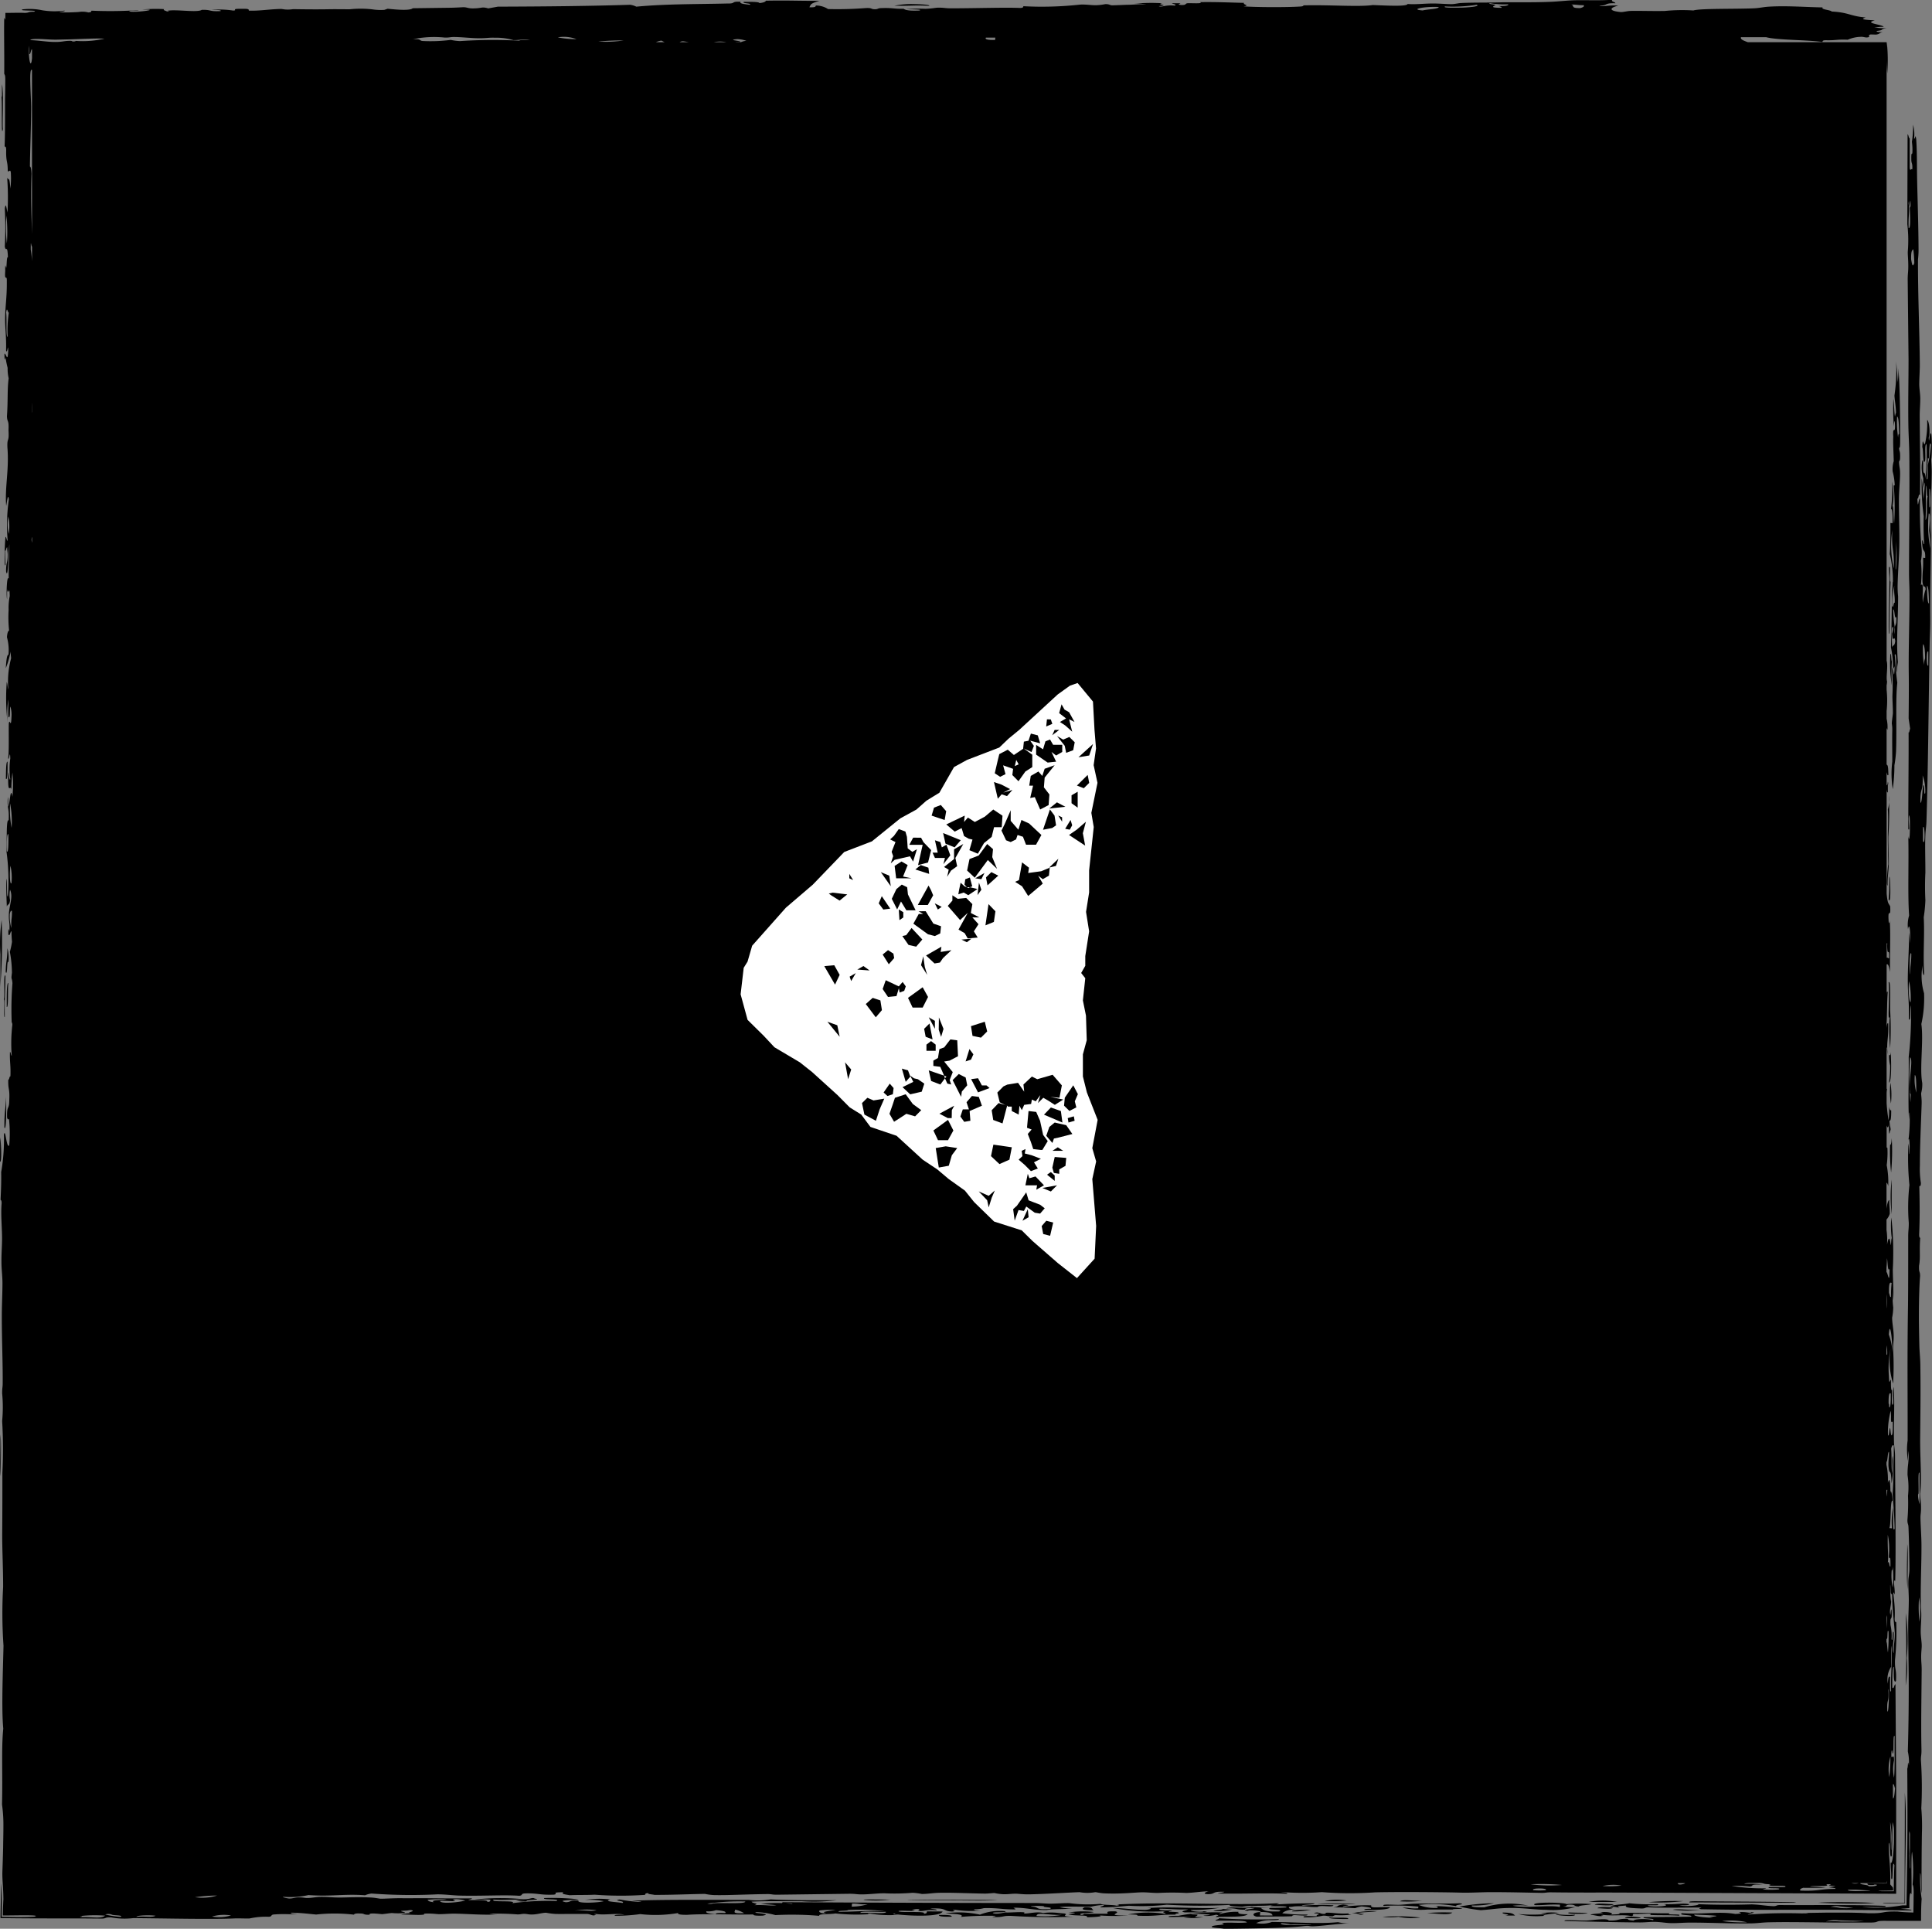 <svg xmlns="http://www.w3.org/2000/svg" width="80.867" height="80.727" viewBox="0 0 80.867 80.727"><rect x="0" y="0" width="80.867" height="80.727" fill="#808080" stroke="none"/><g transform="translate(-1291.27 -2070.637)"><path d="M50.784,79.993a3.443,3.443,0,0,0,.8-.071,2.7,2.7,0,0,1-.392-.025c-.044.05-.361.047-.4.1m19.926-.373,3.555.012c.315,0,1.2.015.792-.022-1.8-.029-2.282-.021-4.079-.038-.161,0-.313.006-.269.048M66.5,79.605l1.185,0a3.109,3.109,0,0,0-1.185,0m-26.6-.065c.706,0,1.376.024,1.847-.018l-3.424-.012c-1.145.012.981.029,1.577.03M46.7,80c-.608-.02-.192.093-.4.1l-.921,0c-.032.019-.009.048-.136.048-.154-.1.444-.064.538-.121a3.742,3.742,0,0,0-1.056.021c.556,0,.085.055-.007.074.27.088.864.009.779.125.529-.011.846-.063.273-.1a8.686,8.686,0,0,0,1.446.029c-1.048,0-.255-.1-.511-.173m4.193.234c.5-.033,1.184.025,1.328-.118-.347.006-.429-.035-.385-.1a2.39,2.39,0,0,0-.8.1c0-.033.067-.054.139-.073a7.889,7.889,0,0,0-1.858.14c-.207,0-.456,0-.4.048.17.009.973-.02.922,0,.017-.008-.368.019-.267.024a2.52,2.52,0,0,0,.793-.022c-.625.009-.194-.022-.254-.1-.1-.006-.26,0-.261-.025a4.247,4.247,0,0,1,.787.027c0,.032-.233.022-.269.048a1.528,1.528,0,0,0,.532-.047c.214.05-.014.031-.009.1m27.966-.568.875-.006c0-1.069.021-1.97.031-2.835q0-.24,0-.475c0-.148,0-.295,0-.441,0-.292-.016-.584-.038-.883,0,.739,0,1.829-.006,2.753,0,.418,0,1.215-.006,1.862-.6,0-1.053,0-.858.025m-22.115,0c-.488.014-1.309-.036-1.583.019.488-.014,1.309.036,1.583-.019m.369.27c.569,0,1.05-.014,1.066-.118-.537-.008-.837.059-.784-.076a6.73,6.73,0,0,0-1.192.069c-.017-.069.524-.059.01-.1-.342.044-.085.061-.407.121.429-.013.611.019.92.028a1,1,0,0,1,.271-.073c.19.022.413.038.385.1-.161,0-.312.006-.268.048m-.672.145c-.386.032-.717-.044-.92-.028-.095.008.045.051-.136.048-.121,0-.224-.111-.393-.026.44.024.062.046.12.123-.233,0-.657-.027-.531.047a3.272,3.272,0,0,0,.8-.07c.163-.005.183.037.393.025.029,0,.053-.042.136-.048a3.573,3.573,0,0,0,.661-.022c-.1-.006-.151-.021-.127-.049M69,79.614a7.872,7.872,0,0,0,1.453-.044A12.833,12.833,0,0,0,69,79.614m-10.4-.035a5.982,5.982,0,0,0,.925-.021c-.393.005-.8-.071-.925.021m1.167.2q.515-.02.388.074a1.8,1.8,0,0,1-.778-.125,5.543,5.543,0,0,1,1.575.054c-.058-.077.461-.063.143-.122-.469.028-1.182,0-1.846.018-.2,0-.462.039-.664.047-.251.009-.8-.047-.663.046a9.6,9.6,0,0,1,1.447.029l-.008.073c-.374.019-.338-.035-.657-.027a3.335,3.335,0,0,0,1.047.077l1.054,0c.006-.04.366-.012.4-.047a8.7,8.7,0,0,0-1.438-.1m-23.554-.25a4.588,4.588,0,0,0,1.056-.021c-.283.005-1.4-.024-1.056.021m20.151.018a2.743,2.743,0,0,0-.924.021,6.12,6.12,0,0,0,.924-.021M.185,47.2c.1.176.073-1.267.07-1.293-.013.5-.081.631-.07,1.293M.033,61.784c-.013-.536.032-1.437-.018-1.737.013.535-.032,1.436.018,1.737M.005,47.608,0,48.62c.089.071.039-.977,0-1.012m.282-5.462c.081.054.032-.767.069-1-.076-.02-.067.528-.069,1m-.213-3.64a6.889,6.889,0,0,0-.049,1.44c-.006.585.013,1.281-.027,1.587a24.35,24.35,0,0,0,.075-3.028m.241,1.186c0,.518-.068.521-.069,1,.083.164.036-.538.112-.42a1.473,1.473,0,0,0-.043-.584M.2,42.569c-.013-.725.024-1.117.027-1.732-.092-.129-.014.89-.07,1,.062-.058-.02.786.043.728M.122,5.395c-.018-.1-.005-.486,0-.867,0-.191,0-.382,0-.539,0-.093-.009-.177-.013-.247a1.365,1.365,0,0,0-.027-.215c0,.125,0,.276,0,.4a.382.382,0,0,1-.02.159C.1,4.305.044,5.877.122,5.395M45.4,79.828c-.12.061-.185.13.383.123-.118-.043.018-.131-.383-.123m7.844.613a1.205,1.205,0,0,1-.664.047,1.478,1.478,0,0,1,.54-.121c.207,0,.456,0,.4-.047a24.747,24.747,0,0,1-2.5-.033c.025.046-.154.053-.142.1.526.01,1.314-.027,1.309.078-.468.036-.587-.015-1.056.021.349.107-.445.059-.411.17.079.042.394.042.519.075,1.449-.018,2.618-.032,3.3-.111.349-.04.18.023.527,0,.47-.029.927-.106,1.46-.118a1.974,1.974,0,0,1-.522-.05c-.813.078-1.722,0-2.766-.009m1.3.126c-.421,0-1.011.021-.914-.076a2.268,2.268,0,0,1,.39.05c.377-.013,1.42.022.524.026m-5.222-.481c.106-.079-.294-.06-.388-.075-.066-.01.173-.042.136-.048-.1-.018-.637.02-.52-.075.434,0,.652.044,1.184.028-.08.051-.384.078-.144.122.291,0,1.279.017.8-.046-.047.052-.625,0-.522-.051a6.922,6.922,0,0,0,1.195-.093c-.723.05-2.185-.062-3.031.014.322,0,.02.081-.139.073-.535-.008-.759-.072-1.309-.077a8.92,8.92,0,0,0,2.227.129c-.252.046-.021.061-.012.122a4.421,4.421,0,0,0-1.583.019c.207,0,.456,0,.39.05.791.036.929-.054,1.586-.043.031-.019.008-.048.136-.048M.316,31.882c-.062-.028-.065.347-.069.715.069.074.072-.3.069-.715M39.309,80.149c-.046.064.174.081.519.075.046-.064-.174-.081-.519-.075m5.274-.056c-.053-.01-.206-.015-.261-.025a2.638,2.638,0,0,0-.658,0,.938.938,0,0,0-.262-.025c-.226.009-.362.05-.531.047-.014,0,.02-.046,0-.048-.165-.032-.663.021-.79,0-.084.013-.408.1-.529.023.04-.051.583,0,.534-.072a2.274,2.274,0,0,0-1.068.143,4.152,4.152,0,0,0-1.443-.054c.323.031.824.029.644.149a13.357,13.357,0,0,1,1.454-.044c0,.025-.11.029-.137.048.489.028.381-.059.795-.046a25.85,25.85,0,0,0,2.632.033c-.678,0-.225-.092-.384-.124m-1.195.094c.025-.179.464-.027,1.058-.045a4.161,4.161,0,0,1-1.058.045m33.628-.524.364.005h.388c.255,0,.5-.01.712-.025-.277-.018-.829-.031-1.377-.033-.414,0-.8,0-1,.027.209,0,.545.017.908.026m2.13-35.65c0,.168-.035.153-.067.137a1.8,1.8,0,0,0,.043.44,4.168,4.168,0,0,1-.046.717c.117-.037.094-.934.07-1.294m-.04-1.451a7.712,7.712,0,0,0,.018,1.3,13.576,13.576,0,0,0,0-1.59c-.008-.409.034-1.266-.064-1.166.058.477-.057,1.72.041,1.451m.036,2.753a3.257,3.257,0,0,0,.02.87,3.253,3.253,0,0,0-.02-.87m.051,5.5q0-.721,0-1.444a6.145,6.145,0,0,0,0,1.444m.652,13.816c0,.544-.04,1.452.017,1.882-.013-.585.033-1.534-.017-1.882M79.811,69.4a8.329,8.329,0,0,0-.039-1.884c.013.765.04,2.017-.008,3.035a4.66,4.66,0,0,0,.047-1.15m-.63-21.766c-.01.18-.029.292-.068.281a8.261,8.261,0,0,0,.042,1.161,9.218,9.218,0,0,0,.026-1.443m-.171-10.577c-.013-.292.039-.585.047-.862.01-.38-.021-.718-.019-1.16a16.073,16.073,0,0,0,.027-1.732,1.389,1.389,0,0,1-.046.573c.025.367,0,.725,0,1.156,0,.457.021,1.043.019,1.16,0-.112-.113.938-.025.864M37.468,80.119c.816.092,1.909.1,1.986-.115L38.8,80c-.026.036.038.09-.142.1.18-.128-.886-.033-1.044-.1-.053-.068.716.021.663-.047-.223.005.014-.057.136-.048.14.009.03.077-.007.073.3.035.348-.068.792-.022.044-.048-.173-.049-.256-.074.741-.037.479.106.91.125.295-.034-.159-.06.139-.073a4.122,4.122,0,0,0,1.051.028c-.16,0-.311-.008-.258-.05a1.367,1.367,0,0,0,.4-.048c.609-.013.751.058,1.311.054.056-.042-.189-.063.008-.073.548.014.712.1,1.307.1.215-.05.806-.028,1.061-.07a1.958,1.958,0,0,1-.521-.051c.253-.043.87-.015,1.318-.02a2.439,2.439,0,0,1,.534-.071c.026.046-.154.054-.141.1.516,0,.826-.04,1.192-.069a9.158,9.158,0,0,0,1.585-.044,23.181,23.181,0,0,0,2.633.009c-.046.065.269.064.519.076.41-.069.777-.011,1.324-.069-.53.095.7,0,.517.1a8.576,8.576,0,0,1-1.446-.029c-.213.1-.827-.028-1.061.07.494-.025.369.062.785.051-.018-.054.116-.077.4-.072,0,.045-.683.081-.276.122.047-.052.624,0,.522.05-.336.013-.37.15-.15.195.574-.016,1.066,0,1.45-.019.062,0,0-.044.137-.048.106,0,.594.054.53-.023a7.978,7.978,0,0,1-1.05-.052c.035-.035.121-.141.544-.169-.23-.007-.3-.043-.254-.1.132,0,.159-.019.266-.024.458-.018.5.038.919.028.113-.1.651.036.665-.071a9.349,9.349,0,0,0-1.319.02c.019-.062.518-.033.536-.1-.637-.006-1.125.016-1.584.043-.011-.027.2-.037.005-.048-1.848.1-4.4-.069-6.723.051.133,0,.162.043-.005.049-.128-.042-.607-.02-.65-.076a5.945,5.945,0,0,1-1.315-.029c-.272-.006-.5.02-.792.022-.218,0-.437-.027-.656-.027-3.232,0-7.5-.017-10.535-.035-.213.086.446.016.388.074a5.31,5.31,0,0,0-1.317,0c.384.024.486.038.653.051-.224.043-.439-.023-.921,0,.239-.086-.082-.061-.118-.147.567-.032,1.311-.014,2.109-.017a7.5,7.5,0,0,0,1.454-.044c-.585.007-2.03.007-2.763-.034a3.306,3.306,0,0,1-.924.021c-1.707,0-3.59-.016-4.877.033.05.013.636.038.258.05a6.185,6.185,0,0,1-.78-.1c-.34.058.273.053.117.147-.278-.051-.824-.054-.512-.148a3.7,3.7,0,0,0-1.056.021,3.065,3.065,0,0,1,.786.051c-.188.065-1.177.111-1.052-.028-.421-.023-.279.062-.534.072-.44-.088.311-.087.538-.121a10.249,10.249,0,0,0-1.443-.054c-.11.092.7.019.514.124a11.539,11.539,0,0,0-1.853.091c.252-.141-.985-.016-.775-.149.446.043.9-.038,1.314.029a1.513,1.513,0,0,0-.4.023c.133,0,.154.023.261.025.3.005.134-.032.268-.048.209-.025.538-.021.27-.073-.107-.073-.2.056-.529.022a9.876,9.876,0,0,0-1.978.018c.191.014.684-.026.656.027-.023.029.016.07-.139.073.085-.088-.382-.076-.783-.076.01-.031.172-.033.139-.073-.728.006-1.379,0-1.843-.006-.55-.006-.617.005-1.054,0-.344-.007-.78.025-.924.021-.03,0-.226-.042-.39-.05-.571-.029-1,0-1.316,0s-.5-.03-.788-.027c-.174,0-.339.039-.531.047-.146.006-.192-.029-.393-.026-.16,0-.259.053-.4.048-.047,0-.3-.048-.256-.074a3.508,3.508,0,0,0,1.06-.07c.98.066,1.5-.057,2.37.008a1.011,1.011,0,0,1,.271-.073,22.146,22.146,0,0,0,2.763.034c.317,0,.639.044.917.052.929.024,1.846-.037,2.5.008.184-.014.028-.094.272-.1.55-.01.574.074,1.18.053.232-.041-.184-.1.4-.1-.12.077.106.093.252.123.576-.019.586,0,1.055-.021a14.817,14.817,0,0,0,2.107.007c.024-.028-.016-.069.139-.073-.044.048.173.049.256.074.8,0,1.4-.03,2.111-.042a2.364,2.364,0,0,0,.39.05c.557.013,1.347-.034,2.243-.042.168,0,.179.028.393.026l3.034-.039c.25,0,.288.028.524.026.3,0,.645-.048.926-.046a9.084,9.084,0,0,0,1.188-.021,2.849,2.849,0,0,1,.39.05c.278-.005.432-.039.663-.047.523-.017,1.405.024,1.973.031.154,0,.331-.026.4-.023a2.276,2.276,0,0,0,.39.05c.25,0,.292-.025.529-.022.058,0,.278.03.524.026.6-.009,1.668-.076,2.116-.091a1.833,1.833,0,0,0,.658,0c.053,0,.2.042.39.05.715.031,1.256-.04,1.585-.044.211,0,.418.027.656.027a11.339,11.339,0,0,1,1.186,0c.363-.013.556-.059.929-.07-.077.014-.32.115-.012.122.323-.013.132-.124.668-.1-.035.035-.221.04-.271.072,1.182.018,1.92-.029,2.9.01.044-.048-.173-.049-.257-.074a11.417,11.417,0,0,0,1.712.006,15.618,15.618,0,0,0,2.239.008c1.05-.024,2.929-.006,3.555.012.467.013.88-.022,1.319-.02.794,0,1.654.024,2.1.031.167,0,.185-.026.4-.023,1.03.015,1.867.006,2.9.01l11.524.05q0-2.3,0-4.6-.015-2.083-.029-4.165c-.053-.01-.066.24-.134.129,0-.431,0-.881.069-.86q-.029.745.087.589c.025-.538-.054-.419-.042-.872A11.361,11.361,0,0,0,79.37,67.9c-.027-.025-.064.017-.066-.152.043-.7-.143-1.331,0-1.012.019-.183-.043-.441-.021-.581,0-.021.044.029.044.006.023-.736.015-1.945.009-3.036-.005-.654-.012-1.536-.016-2.171,0-.219-.038-.4-.043-.584-.021-.823.04-1.631-.016-2.316-.057.177.018.71-.024.72-.068.138-.039-.326-.043-.584-.04.014-.052-.149-.043-.438-.056.012-.07.267-.089-.156a4.178,4.178,0,0,1,.07-1.149,3.161,3.161,0,0,0,.107,1.459,11.927,11.927,0,0,0,0-1.446c0-.254.031-.343.024-.577-.009-.278-.061-.477-.065-.731a2.375,2.375,0,0,0,.046-.428,4.9,4.9,0,0,1-.02-.87,2.98,2.98,0,0,0,.021.581c.019-.435-.014-.816-.019-1.3a13.284,13.284,0,0,0-.061-2.177,3.729,3.729,0,0,0,.02.87c-.029,0-.021.251-.046.284-.05-.423-.1-.28-.155-.018a2.828,2.828,0,0,0-.021-.608v-.442a.653.653,0,0,0,.135-.239c.006-.272-.024-.321-.02-.581-.053.026-.088.166-.115.368V49.507c.02-.009.046.042.072.134a3.815,3.815,0,0,0-.064-.874A3.777,3.777,0,0,0,79,48.046c-.015-.028-.025-.023-.032,0v-.94c.031.11.074.114.1-.065-.007.422,0,.5.044.294.065-.073-.034-.229-.021-.436.049.032.071-.11.068-.426-.039.006-.069-.04-.088-.155a3.224,3.224,0,0,1-.024.575c-.025-.175-.065-.44-.08-.731v-.4c0-.061.009-.122.016-.182a.053.053,0,0,0-.016-.013v-1.71c.006-.008.013-.014.021-.012a1.061,1.061,0,0,0,.021.292c-.054-.6.042-.574.025-1.3-.038-.039-.057.051-.068.187v-.178a.172.172,0,0,0,0-.017c.025-.416.016-.927.048-1.3-.066-.153-.04.317-.046.574l0,0V40.367c.072-.049.107.131.142.317-.013-.679.034-1.728-.017-2.171,0,.146-.039.177-.044-.006-.031-.554.1-.017.068-.57-.068-.144-.106-.082-.149-.54V33.042c.009.085.021.155.051.111v-.289a.185.185,0,0,0,0-.145c-.012.142-.032.168-.052.126V32.32c.02.072.035.17.075.112-.011-.443-.036-.389-.075-.435V30.464a.351.351,0,0,0,.036.084,1.587,1.587,0,0,0-.036-.466v-.324a4.291,4.291,0,0,0,0-.886v-.322c.005.123.007.208.019-.028-.052-.159.049-.656-.019-.868v-.292h0v-1.3c0-.058,0-.112,0-.164V1.766h-5.81c-.155-.059-.325-.115-.285-.209l1.053,0c.47.125,1.721.108,2.352.2.024-.028-.016-.069.139-.073.415.013.47-.043.924-.021a1.427,1.427,0,0,1,.539-.121c.113-.009.173.029.261.025.2-.01.005-.084.143-.122.028-.007.226.007.263,0,.17-.03.1-.081.273-.1-.161,0-.311-.008-.258-.05.342-.043.085-.061.407-.121a2.413,2.413,0,0,1-.524-.027c.169,0,.185-.031.4-.023-.041-.1-.864-.152-.369-.27-.382-.027-.655-.035-.383-.123-.649-.052-.7-.211-1.424-.249-.053-.071-.459-.078-.378-.172-.7-.011-1.478-.076-2.236-.032-.272.016-.4.061-.666.071-.853.033-2.21,0-2.511.089a7.372,7.372,0,0,0-1.187.02c-.535.012-1.169-.013-1.449,0-.1,0-.326.054-.4.047-.558-.053-.44-.193-.105-.269-.375-.036-.676.064-.791,0,.372,0,.176-.115.668-.1.009-.057-.22-.073-.118-.147-.489.037-.966.015-1.45.02-.419,0-.739.052-1.193.069-.7.028-1.524.012-1.977.018C62.333.115,61.687.1,61.16.126c-.091,0-.254.044-.4.047-.205,0-.534-.028-.787-.027-.373,0-.7.048-1.056.021-.023.114-.887.066-1.453.044-.6.086-1.806-.015-2.9.014-.02.025-.022.041-.136.048C53.88.31,52.565.306,52.058.266,52.35.216,52,.2,52.072.12c-.6-.013-1.112-.041-1.841-.031.166.08-.423.033-.531.047s-.025.084-.27.073c-.3-.037.265-.077-.256-.074-.34,0,.177.043-.01.1-.41-.042-.546.089-.661.022.524-.043-.167-.062.144-.122a7.921,7.921,0,0,0-1.188.02,2.416,2.416,0,0,1,.524.027C47.6.169,47.432.2,47.191.2c-.047,0-.595.026-.661.022s-.1-.051-.259-.05a2.4,2.4,0,0,1-.4.047c-.228,0-.385-.037-.656-.027A14.605,14.605,0,0,1,42.838.26c-.024.028.016.069-.139.073-.6-.028-1.875.014-2.9.015-.245,0-.293-.031-.524-.027-.132,0-.207.035-.532.047-.044,0-.31-.013-.527,0-.818.042.565-.006.256.074-.457.018-.577-.025-.651-.076-.417.011-.461-.046-.92-.027-.174,0-.125.042-.268.048-.207,0-.1-.063-.39-.05A15.156,15.156,0,0,1,34.66.379a.946.946,0,0,0-.512-.148c-.016.039.009.085-.27.073.072-.14.054-.157.421-.268-1.012,0-1.326-.024-2.238-.007-.023.046-.095.081-.273.1-.014-.054-.326-.054-.653-.051-.106.075.356.048.251.123C31.156.174,30.931.15,31,.074c-.421-.023-.188.08-.534.072C29.2.178,27.9.16,26.634.279A.847.847,0,0,0,26.378.2c-1.7.055-3.593.072-5.541.079l-.4.072c-.291-.082-.239,0-.658,0-.189,0-.216-.046-.39-.05.04,0-.376.022-.529.023L17.276.345c-.142.137-1.007.02-1.056.021a1.312,1.312,0,0,1-.137.048,2.372,2.372,0,0,1-.524-.026,4.448,4.448,0,0,0-.922,0c-.248,0-.679-.007-.922,0-.55.009-1.125,0-1.448-.005A1.329,1.329,0,0,1,12,.4c-.105,0-.184-.027-.261-.025-.5.013-.887.088-1.324.069C10.408.406,10.443.36,10.16.37c-.565-.013-.174.065-.4.072A3.812,3.812,0,0,0,8.839.415c.206,0,.457,0,.39.05C8.735.49,8.86.4,8.444.413,8.261.541,7.313.372,6.991.457c.073,0,.147.021,0,.025-.038-.033-.183-.048-.122-.1A6.121,6.121,0,0,0,5.942.4c.92-.022-.374.152-.534.072.006-.04.367-.013.4-.048A18.206,18.206,0,0,1,3.831.447c-.024.029.016.069-.139.073A.917.917,0,0,0,3.314.5c-.055.006-.225.014-.362.018s-.3,0-.463,0C2.5.486,2.759.483,2.7.444A3.141,3.141,0,0,1,1.75.427,2.475,2.475,0,0,0,.95.392c-.228.078.71.02.475.1-.282,0-.176.042-.4.048-.164-.012-.534,0-.8,0,0,.118,0,.213-.006.263S.178.711.177.752c-.015.622.008,1.361,0,2.333.017.059.044.025.044.249q0,.391-.01.8,0,.311,0,.637c0,.434,0,.886-.018,1.355.027.026.064-.017.066.153-.014.518.067.434.065.875.039.088.131-.159.133.16a3.235,3.235,0,0,1-.024.576C.394,7.354.372,7.572.3,7.44A10.8,10.8,0,0,1,.313,8.888C.274,8.757.25,8.423.2,8.731a14.041,14.041,0,0,1,0,1.59c.057.26.107-.137.132.449-.058-.04-.047.337-.068.426-.017.072-.053-.311-.045.14-.036.51.076.1.066.442.008.674-.069,1.043-.071,1.582,0,.4.055.747.04,1.306.05.2.085-.363.089.011-.021.547-.09.1-.156.126,0,.27.016.308.044.151a4.21,4.21,0,0,0,.088.443,1.785,1.785,0,0,0,.044.439c-.064.449-.024.892-.072,1.582.009.28.086.125.065.586.031.55-.062.27-.046.717.077.969-.113,1.65-.051,2.453.036-.162.072-.56.112-.276a7.615,7.615,0,0,0-.05,1.729c-.042.028-.049-.168-.088-.155-.044.261-.062,1.41,0,1.156a5.57,5.57,0,0,1-.021-.581c.042.037.05-.156.09-.134,0,.145.018.174.022.292,0,.386-.072.306-.069.715.086.394.091-.8.137-1.141.006.579-.042.8-.026,1.443-.081-.193-.111.708-.069.86v-.434c.043.356.1-.232.11.3a2.53,2.53,0,0,0-.046.573,5.181,5.181,0,0,0,.02.87c-.042.015-.075.086-.09.279a2.068,2.068,0,0,1,.065.731c-.066-.007-.094.249-.113.565a3.49,3.49,0,0,0,.2-.7c0,.145.018.174.021.292a3.693,3.693,0,0,0-.115,1.288c-.031-.039-.036-.243-.066-.3a8.632,8.632,0,0,0,.04,1.74,3.785,3.785,0,0,1,.025-1.01c.009.274-.032.868.043.728.037,0,.013-.4.046-.428a1.245,1.245,0,0,1,.043.439c-.019.54-.078,0-.112.276-.008.49.014,1.173-.027,1.443.042.144.076-.424.09.01a3.042,3.042,0,0,0,0,.868c-.057.15-.084-.687-.089-.011s.1.213.132.45a5.807,5.807,0,0,1,.047-.718,5.382,5.382,0,0,1,0,1.012c-.085-.5-.109.359-.179.413,0-.2,0-.554-.021-.292-.012.454.067.336.042.872-.109-.09-.068.821-.093,1.291a9.049,9.049,0,0,1,.062,1.887c-.07.062-.015-.664-.065-.73-.012.5.006.811.019,1.159.039-.128.111-.037.134-.273a1.106,1.106,0,0,1,0-.434c.138.3-.031.648-.047,1.006-.015.343.045.323.02.726-.028-.036-.044-.231-.044.139.068.112.081-.138.133-.129a3.757,3.757,0,0,0,.021.437,3.539,3.539,0,0,1-.09.423,5.008,5.008,0,0,1,.087.878c-.045.328,0,.161.021.436a13.77,13.77,0,0,0-.027,1.732c0-.069.022-.171.023,0a6.753,6.753,0,0,0-.026,1.3C.454,44.183.452,44,.416,44.041c-.012.455.039.516.02,1.015-.042-.037-.05.158-.09.134-.012.454.068.335.042.872-.005.408-.106.169-.091.713.055.19.07-.066.089.155a5.75,5.75,0,0,1,0,1.012c-.117.144-.154-.743-.221-.46a7.978,7.978,0,0,1-.116,1.577c.009.5-.011.81-.025,1.154.017.035.044.009.044.15-.039.468.014.961.018,1.448,0,.343-.03.682-.025,1.01,0,.306.04.573.042.872,0,.466-.028.93-.027,1.443,0,.954.044,1.952.037,2.752,0,.189-.024.193-.023.431a6.091,6.091,0,0,1,0,1.156A20.259,20.259,0,0,1,.1,61.647c0,.761,0,1.684-.008,2.6,0,.655.04,1.4.039,2.174a19.486,19.486,0,0,0,.016,2.459c-.023,1.04-.09,2.632-.01,3.471-.085.846-.02,1.894-.053,3.174a6.143,6.143,0,0,1,.058.968c0,.269-.008.551-.011.833-.008.336-.018.674-.031,1-.01.382.036.608.042,1.169,0-.035-.021.386-.023.676H.167c.53,0,1.62-.035,1.266.051-.468.028-.928.016-1.365.005.01-.5.018-.978-.013-1.4-.016.475-.027.957-.034,1.453.7.012,1.452.014,2.268.015l1.143,0,.826.007c.207,0,.109-.062.4-.048a3.114,3.114,0,0,0,.92.028c1.449.013,3.272.056,4.214.014.223-.01.535.009.658,0a3.157,3.157,0,0,1,.8-.07c.184-.014.029-.094.273-.1.445-.032.695.016.924-.021-.161,0-.311-.009-.259-.05.449.007.713.048,1.046.077a7.023,7.023,0,0,1,1.58.005c.017-.03.045-.058.268-.048.207,0,.1.062.39.05-.065-.1.467-.022.529-.023.025,0,.351-.046.4-.047a2.8,2.8,0,0,0,.527,0c.131-.045-.386-.083.009-.1.132,0,.159-.02.265-.024.3.058-.405.108.118.147a1.14,1.14,0,0,0-.532.047c.25-.02.682.029.922,0,.107-.012-.046-.044.137-.048.234-.006.449.025.524.026.234,0,.454-.025.661-.022.562.009,1.189.066,1.778.033a1.547,1.547,0,0,1-.33-.029,11.662,11.662,0,0,1,1.183.028c.134,0,.157-.022.266-.023.163,0,.186.036.393.025s.384-.072.534-.072a3.065,3.065,0,0,0,.39.05c.213.007.443,0,.658,0l.658,0c.182.007.249.118.393.025-.073,0-.148-.02,0-.024.354.06.849-.045,1.182.028-.207,0-.456,0-.4.048a7.377,7.377,0,0,0,1.061-.07,5.627,5.627,0,0,0,1.584-.044c-.029.053.1.078.388.074.684-.051,1.873,0,2.767-.015-.021.044.125.058.39.05.479-.094-.572-.1-.248-.148a3.5,3.5,0,0,1,.777.125,13.5,13.5,0,0,1,1.841.031c-.084-.091.468-.059.668-.1a8.446,8.446,0,0,0,1.445.029c-.058.006-.159-.025,0-.024a5.045,5.045,0,0,0,1.181.052c-.143-.006-.312-.041-.127-.049m15.272.076.014-.146c.434,0,.5.071.513.148Zm.806-.168c-.655.021-.651-.076-.776-.149l.4,0c-.235.114.615.033.381.148M43.69,79.8c.053.039.412.022.254.1-.681.042-.4-.089-.781-.1-.09-.04.625-.037.527,0M78.971,39.476c.01,0,.021.012.034.037-.025-.052-.015.21,0,.289.021.12.088-.088.066.3-.027.038-.073-.058-.1-.006Zm.3,39.68h-.515c-.413-.028.241-.019.484-.033A.489.489,0,0,0,79.229,79l-.111-.13c.021-.84-.064-1.039-.062-1.734.075-.028.023.765.132.526,0-.1.008-.3.014-.555s.008-.532.012-.838a1.044,1.044,0,0,1,.061.362c0,.043,0,.088,0,.134s0,.107,0,.161c0,.11,0,.222-.009.33-.02.437-.07.786-.128.7,0,.279.027.355.021.652.1.292.026-.88.135-.539-.017.3-.024.669-.027,1.09m-.247-14.911a3.1,3.1,0,0,1,.042.873c.006.249.078-.179.066.441-.054.054-.047-.269-.111-.157.037-.229-.018-.607,0-1.157m.15,12.894c0,.364-.02.511-.029-.289,0-.273-.021-.315-.021-.589a3.492,3.492,0,0,1,.05.879m-.089-2.764a1.964,1.964,0,0,1,.047-.861,6.14,6.14,0,0,1-.047.861m.077-3.606c-.067.138-.039-.326-.043-.584-.051-.046-.084.025-.09.279a.926.926,0,0,1,.136-.707l0-.723c.027-.465.024.392.021.581-.014.345-.034.655-.025,1.154m-.111-.013c.038-.374.025,1.039-.047.861-.027-.575.074-.286.047-.861m.278,4.082c-.02.209-.035.454-.09.423v-.578c.047-.055.059.106.089.156m-.107-1.459c.08.095,0-.863.091-.712-.01.572.016,1.387-.027,1.732a1.7,1.7,0,0,1,0-.723c0-.313-.079-.075-.111-.158-.011-.3.044-.34.045-.14m.1-5.049c0,.424-.052.438-.047.862-.087-.164.007-.438,0-.868-.071-.187-.018.466-.09.279a2.05,2.05,0,0,0-.043-.584c-.027-.471.072-.1.046-.573-.007-.2-.039-.016-.045.14-.068-.15.027-.382.024-.575-.045-.046-.049-1.15-.021-.437,0,.171.04.127.066.153.006.721.072,1.064.107,1.6m-.084-1.89a2.211,2.211,0,0,1-.042-.728c.026.027.04-.027.044-.14a4.383,4.383,0,0,1,0,.867m0-6.942c.009.525-.025.551-.046.573-.041.048-.056-.3-.066-.3-.044.018-.042.438-.09.279a3.5,3.5,0,0,1,.114-1c.044.213-.036.577.088.443m-.085-1.167c.005.378-.01.621-.069.57,0-.122-.008-.138-.021-.148-.006-.381.032-.47.09-.423m.072-1.726a2.613,2.613,0,0,0-.154-.742c.048-.66.151.231.154.742m-.036-2.9a4.439,4.439,0,0,0-.024.576c-.046.055-.058-.106-.088-.155-.009-.453.049-.457.113-.421m-.217-.641a3.659,3.659,0,0,0,.019-.394c.039.134.027.589.11.446-.007.738-.064.171-.129.132Zm0,1.108c.007.064.012.137.014.232a2.746,2.746,0,0,1-.014.374Zm0,2.144a1.456,1.456,0,0,1,.03.4c-.012,0-.021-.015-.03-.034Zm0,2.858h0v0Zm0,2.02c.054-.019.047-.446.107-.416,0,.26-.028.3-.024.576.043.5.1-.025.132.738a4.153,4.153,0,0,0,.047-1.151c-.048.211.015.355-.024.72-.04-.175-.015-.756-.042-1.017.027-.118.06-.183.112-.131,0,.787-.011,1.5-.05,2.019.032.46.072.876.085,1.457-.1.19-.059-.484-.065-.875a2.979,2.979,0,0,0-.047.861l-.111-.013c.082-.134.024-1.209.136-1.142,0-.2-.085-.573-.088-.3-.005-.225-.01-.82-.11-.446a3,3,0,0,0-.06-.766Zm0,1.156c.009.021.02.027.036.01a1.932,1.932,0,0,1-.036.286Zm0,5.262a.654.654,0,0,1,.022.1c0,.2-.014.31-.022.457Zm0,.969c.066.159.016-.47.087-.285a7.236,7.236,0,0,1-.024.865c-.022-.037-.051-.6-.062-.363Zm0,10.242v-.1a.752.752,0,0,1,.013.112c-.191.013-.61-.013-.816,0l.021.049c.046.031.284.025.271,0,.24-.007.064.095-.241.072.029-.073-.392-.059-.338-.134Zm-1.162,0a.54.54,0,0,1-.3,0Zm-.426.278c.453-.016.549.027.907.027.015.037-1.124.05-.907-.027m-1.873-.08.922,0a4.462,4.462,0,0,0-.654-.051c.066-.062.921.028.668-.1.4-.005.072.026.126.05a1.68,1.68,0,0,0,.262.025.475.475,0,0,1-.134.031c-.066.011-.133.017-.133.017.024.027.344.025.256.074-.635-.006-.674.1-1.456.069-.037-.057.03-.094.143-.122m-2.234-.057c.164-.013-.088-.095.534-.071a4.251,4.251,0,0,0-.788-.027c.014-.025.1-.037.191-.043h.463c.161.01.141.037.269.047l.228.016c.078,0,.139.008,0,0-.061,0-.126.007-.1.033.062.064.8-.026.652.076l-.659,0c-.2.092.589.007.386.1a4.254,4.254,0,0,1-.659,0c.027-.02.135-.024.136-.048a8.152,8.152,0,0,1-1.439-.1,5.529,5.529,0,0,1,.787.027m-3.03-.142h.293c0,.039-.285.085-.281.034-.034-.017-.032-.027-.012-.034m-2.366.1a4.372,4.372,0,0,1-.792.021,1.959,1.959,0,0,1,.792-.021M64.7,79.11a2.361,2.361,0,0,1-.526,0c-.1-.095.639-.092.526,0M66.288.216c.036.057-.031.093-.144.122C65.7.345,65.936.231,65.764.19c.236,0,.275.031.524.027m-.909,78.677a6.227,6.227,0,0,1-1.314-.029,9.764,9.764,0,0,1,1.314.029M63.13.181c.018.054-.115.077-.4.072.068.02.133.04.124.074-.53,0-.342-.064-.251-.123-.083-.025-.3-.026-.256-.074a3.6,3.6,0,0,0,.785.051M60.487.27A6.417,6.417,0,0,0,61.811.2c.166.07-.345.114-.67.12-.233,0-.78.018-.654-.051m-.266.024c-.008.09-.47.092-.673.144-.569-.043.07-.174.673-.144M41.261,1.574h.4l-.01.1c-.348.006-.429-.035-.385-.1m-10.412.063a1.177,1.177,0,0,1,.388.074.55.55,0,0,0-.228.055h-.241a.85.85,0,0,1,.2-.007c.106-.054-.6-.08-.12-.122m-.453.129h-.52a1.242,1.242,0,0,1,.52,0M28.6,1.727c.085.012.157.025.23.039h-.383a.268.268,0,0,1,.153-.039M27.682,1.7c.049.021.088.045.139.066h-.368a.941.941,0,0,1,.229-.066M26.1,1.694a5.1,5.1,0,0,1-1.058.046A9.028,9.028,0,0,1,26.1,1.694m-1.97-.055a3.787,3.787,0,0,1-.783-.076,1.489,1.489,0,0,1,.783.076m-5.526-.067c.215.007.226-.024.4-.023.3,0,.731.051,1.048.052s.423-.033.661-.022a2.6,2.6,0,0,1,.78.1c.236,0,.281-.029.529-.023.487.036-.388,0-.268.048a20.443,20.443,0,0,0-2.5.016,2.242,2.242,0,0,1-.389-.05,6.438,6.438,0,0,1-1.19.045c-.139-.023-.033-.091-.389-.074a4.3,4.3,0,0,1,1.324-.069M.287,10.187A6.044,6.044,0,0,1,.269,9.028a6.349,6.349,0,0,1,.018,1.159m.034,3.908c-.081.035-.028-.774-.064-1.019.043-.266.056-.009.111.013a5.039,5.039,0,0,0-.047,1.007m.044,8.249a1.875,1.875,0,0,1-.02-.726,1.888,1.888,0,0,1,.02.726M.284,35.638c0-.413,0-.789.069-.715,0,.415,0,.79-.069.715m.154.6a2.211,2.211,0,0,1,.042.728C.4,37.055.4,36.446.438,36.235m.037,2.607a1.711,1.711,0,0,1-.065-.586c.02-.11.051-.149.09-.134.008.349-.042.31-.024.72M.486,34.65A4.03,4.03,0,0,1,.423,33.63,3.894,3.894,0,0,1,.486,34.65m.855-11.933a1.067,1.067,0,0,1-.021-.116c.006-.092.013-.119.021-.116Zm0-5.452-.006-.013c0-.159,0-.289.006-.4Zm0-1.276c0-.013,0-.025,0-.039l0,.005Zm0-.618h0v0Zm0-4.437a4.557,4.557,0,0,0-.054-.486c0-.5.014-.139.054-.129Zm0-1.141c-.025-.848-.059-1.481-.023-2.523-.009-.179-.028-.3-.066-.3.009-.758.047-1.567.051-2.452,0-.26-.027-.679-.034-1.047-.008-.344,0-.6.071-.542Zm0-7.359C1.3,2.87,1.2,2.629,1.2,1.916a1.531,1.531,0,0,1,.021.331c.06.089.069-.213.12-.178Zm1.7-.7c-.032,0,0-.028-.134-.025-.259.006-.306.054-.658.047-.3-.006-.649-.065-.984-.076v0l0,0c.032-.051.212-.055.427-.047s.464.029.66.027l.576-.013.549-.02c.343-.013.654-.022.9-.009a4.048,4.048,0,0,1-1.2.094c-.011,0-.016.029-.135.024m.3,78.51c.084-.022.163-.043.006-.049A5.422,5.422,0,0,1,4.4,80.179c-.191.153-.607.032-1.061.07m1.715-.019a3.682,3.682,0,0,1-.649-.1.428.428,0,0,1,.263,0c.049.047.508.021.385.1m.658,0c0-.072.618-.081.8-.046-.181.087-.433.006-.8.046m2.451-.823a6.726,6.726,0,0,1,.929-.07,2.137,2.137,0,0,1-.929.07m.712.809a1.791,1.791,0,0,1,.795-.046,1.693,1.693,0,0,1-.795.046m9.279-.6c-.176-.017-.24-.053-.254-.1a5.634,5.634,0,0,1,.792-.022c-.157.044-.7.015-.539.12m.267-.048c.2-.034.859.064.532-.047.136-.074.443.013.524.027-.145.054-1.023.166-1.056.021m5.625.409a2.6,2.6,0,0,1,.924-.021c-.258.06-.568-.033-.924.021m6.313.095c-.263-.009-.412,0-.4.048-.229-.023-.453-.047-.384-.123a.956.956,0,0,0,.4-.048c.229.023.453.047.383.123m.41-.145a1.28,1.28,0,0,1,.381.148c-.583.032-.349-.082-.381-.148m-.764-.271c-.241.009-.175.059-.4.023a9.25,9.25,0,0,1,1.59-.092c.034.106-.788.055-1.192.069m5.662.019c.318-.009.282.046.656.027a2.3,2.3,0,0,1-.668.1Zm-1.092.387c-.124.066-.364-.043-.254-.1a4.277,4.277,0,0,1,.661-.022c-.142.025-.709.092-.407.121m1.449.005c-.071-.1.725-.027,1.058-.046.071.1-.725.027-1.058.046m-.917-.052c-.036-.057.383-.026.4-.072A8.639,8.639,0,0,1,37.084,80c-.905-.044-1.086.013-1.977.018M78.994,3.07a7,7,0,0,0-.018-1.3,10.434,10.434,0,0,0,.018,1.3M38.888.247c.081-.055-.45-.074-.652-.076a3.354,3.354,0,0,0-.8.07c.713.01.879-.031,1.449.005M79.224,24.355c-.058.863-.034,1.609-.075,2.74a3.981,3.981,0,0,1,.087.877c.038.062.058-.208.066.008-.03.577-.046-.045-.111-.013a8.888,8.888,0,0,1,.019,1.159c0,.212.023.552.02.726,0,.041-.042.32-.046.428a1.577,1.577,0,0,1,.021.292c-.009.33,0,.856,0,1.3a4.081,4.081,0,0,0,.02,1.159,7.6,7.6,0,0,0,.069-1,5.181,5.181,0,0,0,.068-.571c.036-.954-.025-2.21.053-2.886-.047-.32-.076-.751-.108-1.169.094-.161.038.614.087.733a3.523,3.523,0,0,1,.046-.428c-.075-.846.009-1.783.008-2.747a4.065,4.065,0,0,1-.021-.436c.013-.619.063-1.156.072-1.727.009-.652-.02-1.236-.017-1.882,0-.407.056-.84.048-1.152-.005-.193-.043-.259-.043-.439,0-.058.054.02.045-.284-.005-.184-.034-.142-.044-.294.035-.012.044-.04.046-.284.005-.9-.016-2.586-.08-3.046a3.147,3.147,0,0,1-.024.575c-.01-.362-.04-.6-.064-.875a7.473,7.473,0,0,1-.071,1.438c.018.265.057.406.065.731-.023,0-.027.114-.045.139-.032-.175-.033-.55-.065-.731a10.749,10.749,0,0,0,.019,1.16c.006-.157.038-.343.045-.14.031.554-.1.017-.068.57-.014.215.01.651.02,1.015a1.148,1.148,0,0,0-.046.428,2.778,2.778,0,0,1,.088.589c0-.028-.043.023-.044-.005a10.181,10.181,0,0,1,.018,1.593c-.037-.149-.014-.67-.065-.731a2.9,2.9,0,0,0-.019-1.015,6.91,6.91,0,0,1-.048,1.152c.059-.037.073.209.065.586l-.089-.01c.005.527-.006.941-.026,1.3a4.74,4.74,0,0,1,.131,1.172m.175-6.921c.07-.012.075.379.087.733-.025-.027-.04.027-.045.139a4.217,4.217,0,0,1-.042-.872M79.194,27.1c0-.456-.057-.87.047-.862a.852.852,0,0,1-.045.284c.034.481.083-.01.132.305-.023.237-.095.146-.134.273m.168-4.463a6.316,6.316,0,0,1,0,1.157c-.054.263.027-.694,0-1.157m.013,3.183c.016.5-.091.173-.069.716a.558.558,0,0,1,0-.289,6.3,6.3,0,0,1-.065-.732c.07-.061.049.45.132.306m-.085-1.312c-.02.407.03.378.02.726-.054-.066-.049.258-.112.131a3.656,3.656,0,0,1,.092-.857m-.083-2.323c-.038.9.089.768.062,1.6a4.21,4.21,0,0,1-.062-1.6m-.129,14.591a6.21,6.21,0,0,1-.024.864c.129.33.048-1.33.024-.864m.049-9.395a5.549,5.549,0,0,0,.063,1.309,7.394,7.394,0,0,1,0-1.012c-.035-.017-.016-.371-.066-.3m-.042-.872c0-.859.028-1.478.051-2.163-.059.039.023-.807-.065-.586,0,.272.023.321.02.581,0,.4-.068,2.4-.006,2.169M59.733,80.071c.417.019.935.1,1.056-.021a8.062,8.062,0,0,0-1.056.021m-3.162.014c.333-.031.308.115.524.027a.676.676,0,0,1-.259-.05c.208-.035.617-.031.8-.071a4.347,4.347,0,0,0-1.063.094m10.41-.038c.392.038-.456.042-.4.1.176,0,.388.1.524.026-.073,0-.148-.02,0-.024.486.051.866-.028,1.181.052.174-.061-.059-.077.142-.1.137.016.548-.018.658,0,.024,0-.031.048,0,.049.343.02.751,0,1.182.029.2-.092-.587-.007-.385-.1-.716.01-1.17-.04-2.107-.007.084.066-.277.046-.4.072.279-.058-.131-.157-.385-.1M54.076,80a3.453,3.453,0,0,0,.8-.071c-.329.012-.795,0-.8.071m12.671-.276c.293.012.709.059.792-.021-.292-.012-.708-.059-.792.021m-2,.213a3.628,3.628,0,0,0,1.2-.118,2.4,2.4,0,0,1-.525-.026c.217,0,.081-.067.271-.073.3-.006.14.072.388.075.048-.058.413-.054.537-.1a6.624,6.624,0,0,0-1.054,0c-.068-.076-1.576-.1-1.321.045.423.006.561-.042,1.055-.021l-.009.1c-.39-.1-1.431.059-1.971-.056a2.959,2.959,0,0,1,.659,0,3.633,3.633,0,0,0-1.851.067c-.345.006-.565-.011-.52-.076a3.677,3.677,0,0,0,.932-.095,8.751,8.751,0,0,0-1.464.142c.274.055.549.11.908.149.586-.04.687-.091,1.326-.093.486,0,1.006.081,1.442.078m2.114-.066c.307.009.562.054.661-.022-.165-.034-.642-.04-.661.022m4.34.063c-.48.028-1.035-.052-1.185,0a4.879,4.879,0,0,0,1.185,0m-8.19.242h.4c-.069-.059-.1-.126-.515-.124-.072.077.448.066.12.123m-5.143.056a2.951,2.951,0,0,0,.658,0,2.951,2.951,0,0,0,.92.028,9,9,0,0,0-1.578-.03m10.137.058c.192-.013.678.031.66-.022-.2-.042-.6-.073-.66.022m-12.378-.041c-.02.076.39.074.783.076.131-.1-.693-.02-.783-.076M80.841,19.194a6.3,6.3,0,0,0,0-1.012c-.069-.249-.092.526-.112.131.077-.186.014-.721-.065-.731a3.683,3.683,0,0,1-.092,1c-.07.065-.09-.352-.111.132.051.1.014.76.11.591.051-.137-.036-.729.069-.716a9.667,9.667,0,0,1-.049,1.441c-.006-.33-.07-.176-.088-.3s.017-.58-.043-.438a1.553,1.553,0,0,0,.043.728,2.878,2.878,0,0,0,.021.436c0-.006.044-.456.045-.139-.023.191-.038.432-.068.57a6.63,6.63,0,0,0-.065-.875,9.89,9.89,0,0,0,.085,1.6,11.063,11.063,0,0,0,.019,1.16c-.043.027-.049-.17-.089-.156.014.643.142.255.132.739l-.089-.01c.016.5-.035.551-.025,1.009.05.36.1.063.133.305a2.631,2.631,0,0,0-.113.566c-.049-.311.057-.889-.087-.733a4.9,4.9,0,0,0,0-1.012,1.813,1.813,0,0,0,.024-.576,19.315,19.315,0,0,1-.061-2.032c-.065-.047-.084.57-.111-.012.053.065.049-.259.111-.133.021-1.075-.008-2.33-.013-3.327,0-.226.024-.491.024-.72,0-.175-.041-.421-.043-.584,0-.268.027-.609.024-.865-.014-1.44-.081-2.893-.077-4.347,0-.037.025-.209.024-.431-.005-1.007-.039-1.967-.059-2.9-.013-.6,0-1.2-.04-1.74-.043-.246-.028.009-.089-.01a1.5,1.5,0,0,0-.043-.584,4.043,4.043,0,0,1-.047.718,2.448,2.448,0,0,1,.021.436c-.01.156-.05-.08-.046.284,0,.227.055.12.043.439-.032-.083-.116.156-.111-.158l0-1.157c-.042.028-.049-.168-.088-.155-.005,1.764-.006,2-.011,3.758a5.787,5.787,0,0,1,.019,1.159c0,.18.02.3.021.581s-.024.317-.024.576c.011,1.06.023,2.181.035,3.33,0,.919-.021,1.807-.007,2.747.006.439.036.834.04,1.306.015,1.548-.014,3.7-.013,4.916,0,.27.021.6.02.87,0,1.145-.044,2.275-.031,3.322.008.605,0,1.256-.005,1.88q.032.216.065.441c-.028.005-.031.182-.067.138.008.969-.014,2.657-.012,4.047.1.165-.035-.491.046-.573.045.251.02,1.36-.047.863.028,1.073-.028,2.472.035,3.33a1.383,1.383,0,0,0-.046.573c.068-.378.126.279.065.586a2.005,2.005,0,0,0-.021-.437c0,.623-.039,1.191-.05,1.73-.018.918.064,1.053.039,1.884.083.162.045-.482.091-.567a16.009,16.009,0,0,1-.095,2.158c.012.823-.035,2.018.015,2.605.005-.112,0-.285.023-.286a6.967,6.967,0,0,1-.048,1.151c.062-.225.06.631.021.581a2.221,2.221,0,0,0-.021-.437,11.412,11.412,0,0,0,.04,1.741,8.343,8.343,0,0,0-.027,1.587c0,.274-.024.316-.024.576,0,.964,0,2.211-.008,2.891-.036,2.208-.011,3.831-.016,5.639a2.7,2.7,0,0,0,.02.87,1.945,1.945,0,0,1,.023-.431c.013.53-.05.548-.047,1.007a3.359,3.359,0,0,1,.02.87,7.951,7.951,0,0,1-.025,1.009c0,.186.036.144.044.295.019.362.042,1.541.04,1.74,0,.242-.045.349-.046.573s.019.5.02.725c0,.4-.025.707-.025,1.154,0,.518.01,1.2.017,1.736.014,1.036,0,2.324-.032,3.468a2.051,2.051,0,0,1,.043.584c-.05-.292-.025.033-.067.137.006.857.01,1.617.008,2.382,0,.507-.008,1.017-.011,1.545-.009.57-.018,1.16-.029,1.791l-.157,0c-.146.02-.382.059-.683.082a5.235,5.235,0,0,1-1.015-.013c.362-.01,1.186.036.949-.047-.374-.015-.791-.024-1.236-.029l-1.158-.005c-.675,0-1.378.007-1.992,0-.174,0-.125.043-.269.048-.36-.015-.544-.062-.914-.076-.815.025-1.574.019-2.238-.008.051.062-.611.111-.794.046.207,0,.456,0,.4-.047-.283-.055-.54.022-1.054,0,.373.08-.407.13-.665.071-.046-.059.6.016.4-.072A8.062,8.062,0,0,1,68.2,79.66c-.239.054-.743.056-.8.144a1.253,1.253,0,0,1,.39.051c-.139-.077-.078-.07.273-.1-.09.1.284.109.646.124.174,0,.125-.042.268-.048.686.027,1.4.008,2.239.007-.055.035-.163.04-.008.073,1.539.029,2.666.025,3.814.022h1.794l3.191.027v-.007c-.009-.024-.016-.029-.021-.017-.076-.025-.311-.03-.427-.05.191,0,.221-.017.36-.023,0-.005,0-.013,0-.022-.006-.577.032-.679.09-.557.014-.525-.025-1.636.025-1.778a6.869,6.869,0,0,1,.02,1.371c.027.05.053.116.043.5,0,.243-.006.472-.009.671-.273-.007-.5-.02-.658-.041-.738-.015-.474.085-1.228.07-.278-.015-.6-.022-.95-.026l-.4,0-.339,0-1.106.018c.1.006.259,0,.261.025a21.674,21.674,0,0,0-2.507.041c-.016-.033.452-.089.141-.1-.038.063-.224-.035-.527,0,.144.036.136.06-.139.073-.686-.119-1.321.025-2.236-.032-.19.106.5.054.381.148l-1.978.018c-.107.083.532.033.383.124-.332-.085-.853-.033-.792.021-.165-.01-.266-.032-.256-.074-.465-.015-.332.085-.8.07-.061-.115-.673-.011-.922,0-.414.013-1-.053-.924.021,1.045.024,2.183.054,3.155.059.254,0,.421-.031.661-.022.268.01.412.047.654.051s.542-.023.793-.022c.828,0,1.672.044,2.5.033.284,0,.491-.04.8-.046.569-.013,1.156-.006,1.769,0l.938.011,1.506,0c.445,0,.148-.08.682-.072h1.459c0-.391.008-.725.025-.916a6.009,6.009,0,0,1-.065-1.071c.051-.04.024.747.065.815-.008-.934,0-1.77.011-2.493a8.714,8.714,0,0,0-.026-1.049,16.688,16.688,0,0,0-.017-2.026c0-.185.029-.194.024-.431-.023-.991,0-2.2.009-3.325,0-.273-.023-.322-.021-.581,0-.165.025-.356.023-.431,0-.168-.042-.4-.043-.583,0-.242.026-.471.024-.721,0-.178-.018-.215-.021-.436-.013-.863.031-1.637.029-2.455,0-.361-.036-.832-.042-1.161,0-.178.026-.2.024-.432,0-.255-.036-.338-.043-.583.083-.57,0-1.463.006-2.313.009-.9.024-1.978.008-3.036,0-.277-.035-.57-.042-.872-.005-.222-.021-.93-.018-1.3,0-.616.021-1.26.049-1.586,0-.228-.057-.119-.043-.439.064-.327.006-.615.048-1.151-.017-.035-.044-.009-.044-.15.027-.6.027-1.229.006-2.023.027-.02.063.032.067-.137a3.537,3.537,0,0,1-.042-.728c0-.87.055-1.965.074-2.594.006-.194-.024-.335-.021-.436a1.353,1.353,0,0,0,.045-.429c-.115-.609.063-1.771-.037-2.462a4.955,4.955,0,0,0,.114-1.288,2.531,2.531,0,0,1-.064-1.165c-.02.3.072.556.066.3-.048-.8.026-1.6-.016-2.316a6.111,6.111,0,0,0,.069-.714,11.478,11.478,0,0,1,0-1.157c0-.6-.021-1.094,0-1.59.01-.2.039-.338.046-.574.072-2.369.087-4.927.132-7.36.007-.407.03-.718.025-1.153-.01-1.007.024-2.286.032-3.322,0-.188-.021-.285-.021-.581,0-.73.043-1.5.05-2.163,0-.263-.021-.443-.02-.581M77.275,79.867a1.8,1.8,0,0,1-.263-.014,2.657,2.657,0,0,0-.393-.043.885.885,0,0,1,.394-.016c.051.009.168.02.261.029s.2.015.295.014a1.416,1.416,0,0,1-.292.031m2.644-2.246c-.007-.2-.012-.422-.012-.611,0-.094,0-.18,0-.252a.681.681,0,0,1,.013-.115.619.619,0,0,1,.022.223c0,.136,0,.306,0,.477a6.293,6.293,0,0,0,.019.8c-.011.207-.033-.119-.047-.52M79.944,45.7c.032.215.05-.116.021.436a12.279,12.279,0,0,1-.017-1.882c.147.074-.073.982,0,1.446M71.7,80.258c-.093.023-.862-.036-.778-.125.3.018.671.024.917.052.067.035-.519.058-.139.073m.382.148a2.993,2.993,0,0,1,1.048.052,6.746,6.746,0,0,1-1.048-.052m5.436.018H77.27l-.226,0a4.586,4.586,0,0,0-.616,0,1.247,1.247,0,0,1,.516-.05l1.08.029c-.171.016-.338.022-.5.024M79.935,8.676c.015.343.049.923-.047.862-.017-.521.052-.694,0-1.011.012-.221.023-.007.021.147a.849.849,0,0,0,.046-.284c.038.1.013.334-.023.287m.041,33.266c-.073.015-.105-.6-.064-.875a3.314,3.314,0,0,1,.064.875m-.019-1.159c-.047-.14-.027-1.055.047-.862,0,.424-.052.438-.047.862m.172-29.771c-.069.174-.087.1-.133-.16-.006-.382.047-.368.09-.424a4.707,4.707,0,0,1,.043.584M80.146,45c.062-.013.063.362.065.731A2.079,2.079,0,0,1,80.146,45m.2,22.873a4.882,4.882,0,0,1-.019-1.014,3.618,3.618,0,0,1,.019,1.014m0-6.218q0,.65,0,1.3c-.02-.046-.1-.4-.043-.439.014-.3-.033-1.008.047-.861m.14-34.691c.057.024.086.22.088.589a.849.849,0,0,0-.046.284,4.219,4.219,0,0,1-.042-.873m0,8.242,0-.578c.078-.159.1.821,0,.578m.006-2.313c-.04.221-.041.705-.113.71-.018-.71.119-.377.092-1.146a1.86,1.86,0,0,1,.109.736c-.072.17-.016-.47-.088-.3m.1-11.123c.033-.641-.005-.9.026-1.443.042.021.014.48.065.441-.075.253.021.891-.091,1m.116,6.087c-.085.1-.084-.7,0-.579Zm-.057-3.333c.07-.013.075.38.087.734-.07.012-.076-.381-.087-.734m.138-1.574a5.141,5.141,0,0,1-.063-1.454c.1-.043.016.574.02.725a4.344,4.344,0,0,1,.043.729m-.04-1.74,0-.723c.069-.214.066.952,0,.723m-.062-1.743c-.006.255.02.726-.046.573.014-.193.006-.39.024-.576,0,.031.027-.3.023-.286.008-.036.039.051.044.005.021-.164.012-.809.091-.568a5.119,5.119,0,0,1-.136.852M65.917,80.141a4.08,4.08,0,0,1-.788-.027c-.083.06.855.122.788.027m-1.443-.054c.1.006.26,0,.261.025a7.054,7.054,0,0,1-1.185,0,3.169,3.169,0,0,0,1.046.077c.053-.073.407-.088.671-.12a2.28,2.28,0,0,0-.792.022m1.978-.018c-.32-.025-.28-.009-.788-.027-.193.077.782.065.788.027" transform="translate(1291.27 2070.637)"/><path d="M16.174-29.275l.45,1.147L16.4-26.944l.161.555-.161.74.161,1.961-.064,1.369-.739.814-.8-.629-1.061-.925-.45-.444-1.157-.37-.836-.814-.386-.481-.675-.481-.482-.407L9.3-26.463l-1.093-1-1.093-.37-.386-.518-.482-.3-.514-.518-1.061-.962-.514-.407-1.061-.629-.45-.481-.675-.666L1.68-33.383l.129-1.11.161-.259.193-.666L3.576-37.01,4.7-37.972l1.318-1.369,1.157-.444,1.189-.962.675-.37.418-.37L10-41.821l.611-1.073.546-.3,1.35-.518.386-.37.45-.37,1.607-1.48.514-.37.321-.111.643.777.064,1.184.064.777-.1.7.161.74-.257,1.258.1.592-.193,1.813v.925l-.129.814.129.814-.161,1.036v.407l-.172.3.172.219-.1.929.129.639.032,1.027-.161.592v.925ZM15.113-45.522l-.1.37.289.222-.257.148.225.148.289.259-.129-.518.225.111-.225-.407-.193-.111Zm-.611.629-.032.3.257-.111-.064-.185Zm.514.444h-.193l-.1.222ZM12.446-43.19l-.129.555.225.148.225-.111-.1-.37.418.148-.032.259.257.259.289-.407.289-.185v-.518l-.354-.259.321.148.1-.259L13.8-44l.418.111-.1-.333-.289-.074-.1.3-.193.037-.032.3-.386.259-.257-.222-.354.185Zm2.86-.3L15.6-43.6l.064-.333-.225-.222-.257.111-.257-.148.321.407Zm-.868-.481-.1.333-.289-.185v.407l.482.333.354-.037-.193-.407.193.148.257-.148v-.3H14.76l-.129-.222Zm1.832.592.161-.481-.611.555Zm-3.053.185.1.185-.161.074Zm1.157,1.147.032-.407.418-.518-.418.148-.1.3-.161-.185-.321.185-.064.407h.161L13.8-41.6l.193-.037.225.518.354-.185.032-.444Zm1.671.037.225-.222-.064-.333-.45.444Zm-2.989.074-.386.111.289-.148-.354-.185-.321-.111.161.7.161-.185.225.074Zm2.475.222v.333l.257.185v-.666Zm-.257.481-.354-.185-.321.259Zm-5.5.037-.1.333.546.185.064-.37-.225-.259Zm1.285.333-.771.37.354.3.289-.148.1.333.193.111.161.037-.129.444.354.148.257-.444.321-.259.1-.407h.321l.032-.481-.386-.259-.354.3-.418.222-.289-.185-.161.185Zm3.824.407-.064-.407-.193-.259-.289.851.386-.074Zm-1.9.7.225-.111.064-.185.225.074.129.333h.418l.225-.407-.514-.481-.321-.148-.129.407-.321-.37v-.444l-.257.592-.129.259.193.407Zm2.153-.851v-.185l-.161-.074Zm.354-.074-.225.37.193.037.1-.185Zm.514.555.129-.481-.386.333-.321.222.675.444Zm-7.906.111-.161.148.225.111-.161.407.064.185-.1.3.161-.148.643-.148.129.222.161-.518-.193.111-.193-.148-.032-.481-.064-.222L8.3-40.3Zm2.539.481.257-.3-.739-.3.1.444Zm-1.735-.407-.161.3H9.3l-.193.851.418-.111.129-.518-.321-.333-.1-.185Zm1.028.629H9.714l.1.222h.418l-.064.259.289-.37-.161-.444-.193.111-.064-.222-.225-.074Zm.739.222L11-39.674l-.386.222v.407l-.418.333.193.111-.064.3.161-.259.257-.185Zm1.543-.037.032-.333L12-39.674l-.354.481-.386.148-.1.481.321.3.546-.74.386.37Zm2.667.37.1-.3-.386.37Zm-6.4.444.193-.481-.257-.148-.289.185.064.518h.643Zm6.106-.037.032-.333-.354.148-.546.074.032-.222-.289-.222-.129.74-.161.074.289.185.257.407.611-.518-.193-.333.193.148Zm-5.013-.074-.032-.259-.321-.111-.225.185Zm-1.671.074-.354-.148.418.592Zm4.113.407.45-.407-.289-.148-.225.222Zm-.257-.259.129-.259-.386.222Zm-5.528-.222v.185l.161.074Zm4.82.518-.161-.148-.064.3-.032.185.225-.074.193.111.386-.259-.321-.074.1-.037-.1-.37-.193.074-.032.222.1.111h.129l-.064.037-.064-.037Zm.546.37.161-.222-.1-.3ZM8.2-37.787l-.193.407.225.444.161-.333.225.37h.386l-.321-.666-.032-.3-.225-.111Zm1.446.037-.1-.185-.45.814h.418l.225-.407Zm-4.178.222.354.222.321-.259-.611-.074-.161.037Zm5.913.925h.289l-.354-.185.064-.37-.257-.259-.354.037-.225-.148v.222l-.193.222.514.592.321-.3-.386.7.257.148.129.222.418-.037-.161-.259.193-.3Zm-3.792-.888-.129.3.193.259.289-.037Zm2.217.3.129.259.161-.111Zm2.475.777.064-.444-.289-.3-.129.888Zm-3.953-.074.161-.111v-.222L8.3-36.936Zm.8-.37.193.111H9.136l-.225.407.611.444.289.074.225-.111.032-.3-.321-.111-.321-.518Zm-.1,1.48.257-.3-.45-.481-.225.3-.161.037.257.37Zm2.121-.185.193-.148-.418.037Zm-1,.666.354-.333-.45.074.032-.222-.643.37.354.333.225-.037ZM7.85-35.233l-.225.185.257.407.225-.259-.032-.185Zm1.382.629.257.407-.1-.333-.064-.444Zm-3.6.814.193-.407L5.6-34.6l-.418.037Zm.932-.629.514.037-.257-.185Zm-.257.481.193-.333-.257.148Zm1.543.666.354-.037.1-.333.032.185.193-.074.064-.185L8.461-33.9l-.161.185-.546-.259-.129.37Zm.836.037.193.407H9.3l.225-.444L9.3-33.679Zm-1.478,0-.289.259.418.555.257-.3-.064-.407Zm2.346.814.257.481v-.333Zm.418.518.1.3.1-.333-.193-.481Zm-4.66-.333.514.629-.1-.481Zm6.588,0-.578.185.064.407.354.074L12-31.829Zm-2.314.074-.225.222.064.333.289.111Zm.354,1.443-.193.111v.222l.289.037.161.37.1.037-.064.074.1.222.161.037-.064-.185.129-.333L10.2-30.57l.225-.037.354-.185-.032-.666-.289-.037-.257.333L10-31.089Zm-.482-.3h.386v-.259l-.193-.148-.193.148Zm1.8-.074-.161.518.225-.074.1-.222ZM6.179-29.83l.129-.407-.257-.3Zm2.507-.37-.257-.074.161.555.193-.222Zm.868,0,.1.444.386.148.193-.259-.032-.111Zm1,.407.354.7.032-.222.225-.259L11.1-29.9l-.289-.148Zm2.314,1.11h.161v.185l.289.148.032-.37.1.185.1-.222.289-.037.032-.185.161.074.193-.259-.1.333.225-.222.193.111.289.185.354-.222-.546-.111.386.037.1-.518-.386-.444-.643.185-.225-.111-.354.333.032.3-.257-.37-.45.074-.161.074-.257.259.1.407.225.111.1.037Zm-3.5-.962L9.1-29.83l-.161-.037-.161-.111.129.259-.45.222.321.3.482-.111Zm2.732.185-.129-.111h-.193l-.161-.3-.289.037.289.555Zm-4.017,0-.161-.185-.257.37.161.148.225-.074Zm7.584.555.129-.3-.193-.37-.354.518-.032.333.225.222.289-.148Zm-6.684.629.257-.259-.354-.259L8.589-29.2l-.45.148-.1.3-.129.37.193.333.289-.185.225-.148Zm2.314.185-.032-.407.514-.222-.129-.37-.289-.037-.225.259.1.3h-.257l-.1.3.161.222ZM7.5-28.572l.193-.444-.45.074-.257-.111-.225.222.1.481.482.259Zm5.142.592.193-.74-.1-.037-.257-.074-.289.3.064.407Zm-2.121-.555.1-.185L10-28.387l.354.185h.161Zm4.628.518-.064-.481-.418-.148-.289.3ZM14.31-26.87l.225-.37-.193-.259-.129-.592-.161-.37-.321-.037-.064.7.193.074-.161.185.129.333.1.3.321.037Zm1.35-1.221-.032-.185-.257.074.032.185Zm-5.3-.037-.611.444.193.407h.418l.225-.407Zm4.628.74.578-.148-.257-.37-.482-.111-.225.185-.129.37.257.3.064-.185Zm-2.057.925.1-.518-.771-.111-.1.481.354.333Zm-2.41-.185.225-.3-.482-.074-.418.074.129.814.418-.074Zm4.435-.333-.225.148h.45Zm-1.639.518.257.222.257.259.289-.111-.161-.259.289-.148-.386-.148-.289-.074.032-.185-.161.074.032.222Zm1.96.259.032-.333-.482-.037-.1.444.064.222.225.037v-.185Zm-.611.259-.161.111.321.259V-25.8Zm-.578.555-.032.185.321-.185-.354-.37-.257.074L13.7-25.87l-.1.481Zm.578.259.257-.259-.611.111Zm-2.475.259.129-.3-.257.222-.418-.185.354.37.064.3Zm2.025.666.193-.222-.193-.148-.482-.185-.1-.333-.386.555-.161.148.064.481.161-.444.225.037.1-.185.354.259Zm-.739.3.257-.148L13.7-24.39Zm1.157.629.129-.555-.289-.074-.193.222.064.333Z" transform="translate(1320.59 2145.637)" fill="#fff"/></g></svg>
